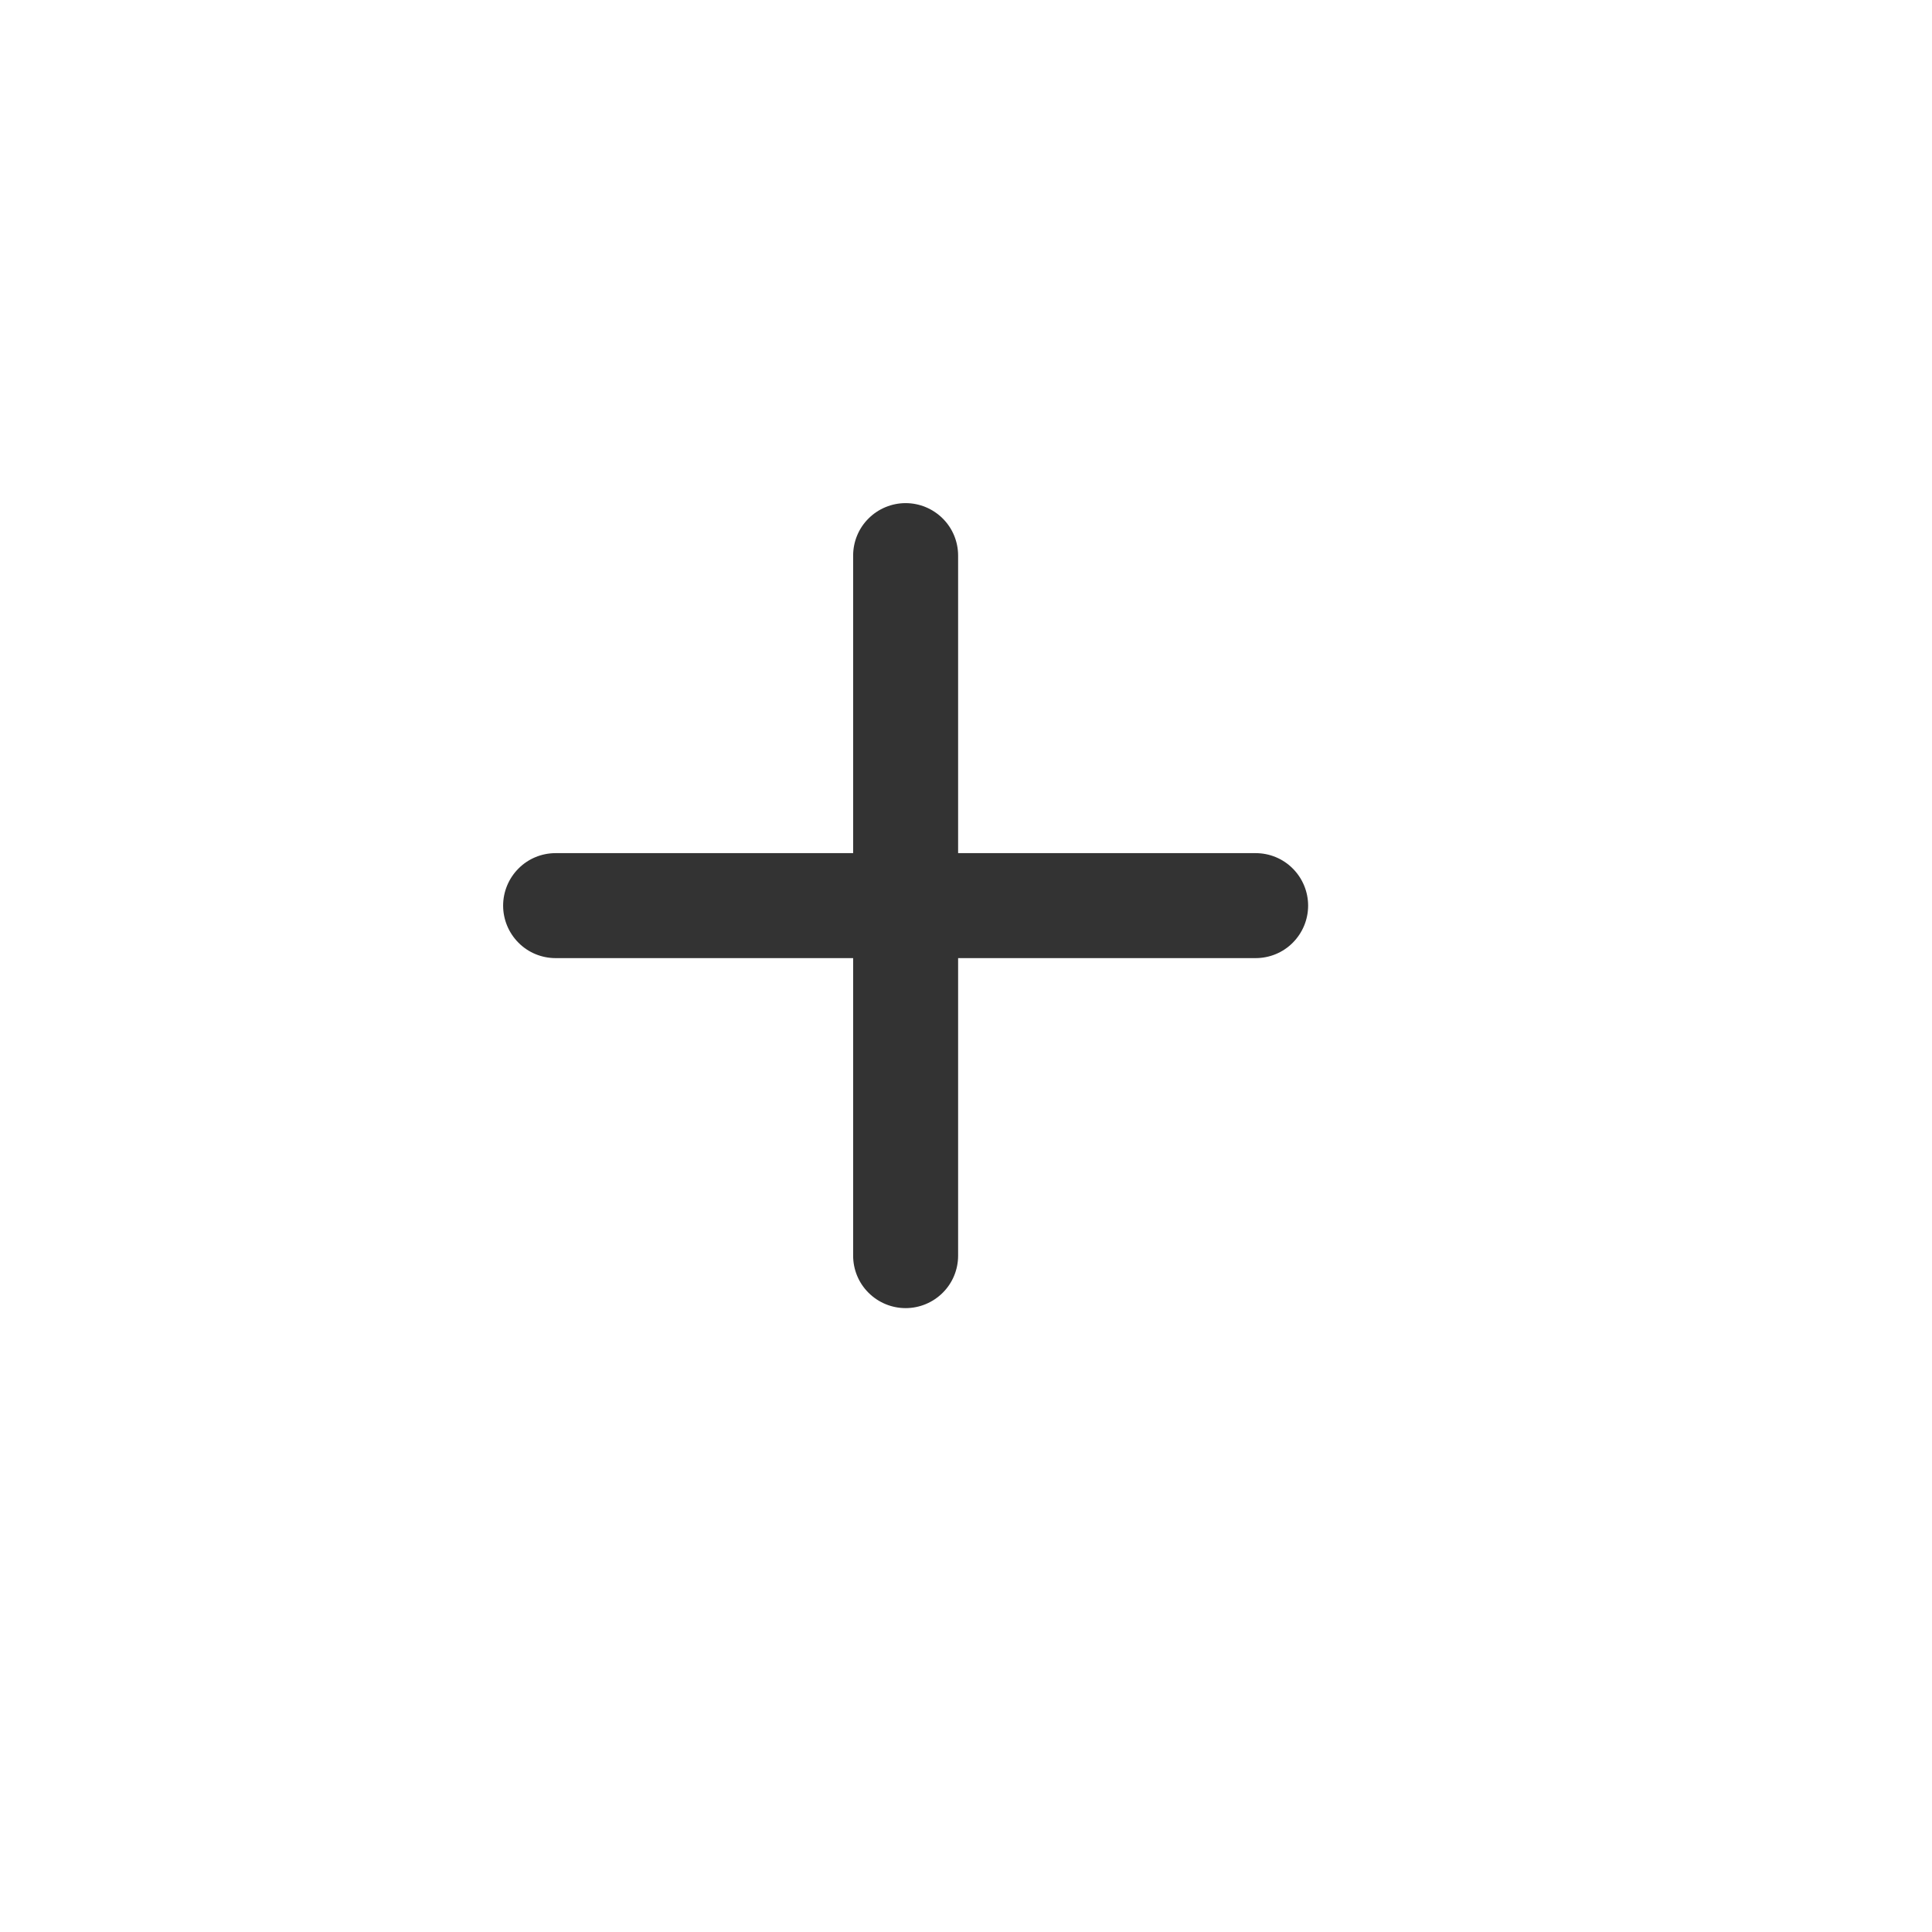 <svg width="24" height="24" viewBox="0 0 24 24" fill="none" xmlns="http://www.w3.org/2000/svg">
<path d="M11.902 6.902C11.902 6.729 11.834 6.563 11.711 6.441C11.589 6.319 11.423 6.25 11.25 6.25C11.077 6.25 10.911 6.319 10.789 6.441C10.666 6.563 10.598 6.729 10.598 6.902V10.598H6.902C6.729 10.598 6.563 10.666 6.441 10.789C6.319 10.911 6.25 11.077 6.25 11.25C6.25 11.423 6.319 11.589 6.441 11.711C6.563 11.834 6.729 11.902 6.902 11.902H10.598V15.598C10.598 15.771 10.666 15.937 10.789 16.059C10.911 16.181 11.077 16.25 11.25 16.25C11.423 16.25 11.589 16.181 11.711 16.059C11.834 15.937 11.902 15.771 11.902 15.598V11.902H15.598C15.771 11.902 15.937 11.834 16.059 11.711C16.181 11.589 16.25 11.423 16.25 11.25C16.25 11.077 16.181 10.911 16.059 10.789C15.937 10.666 15.771 10.598 15.598 10.598H11.902V6.902Z" fill="#333333"/>
</svg>
